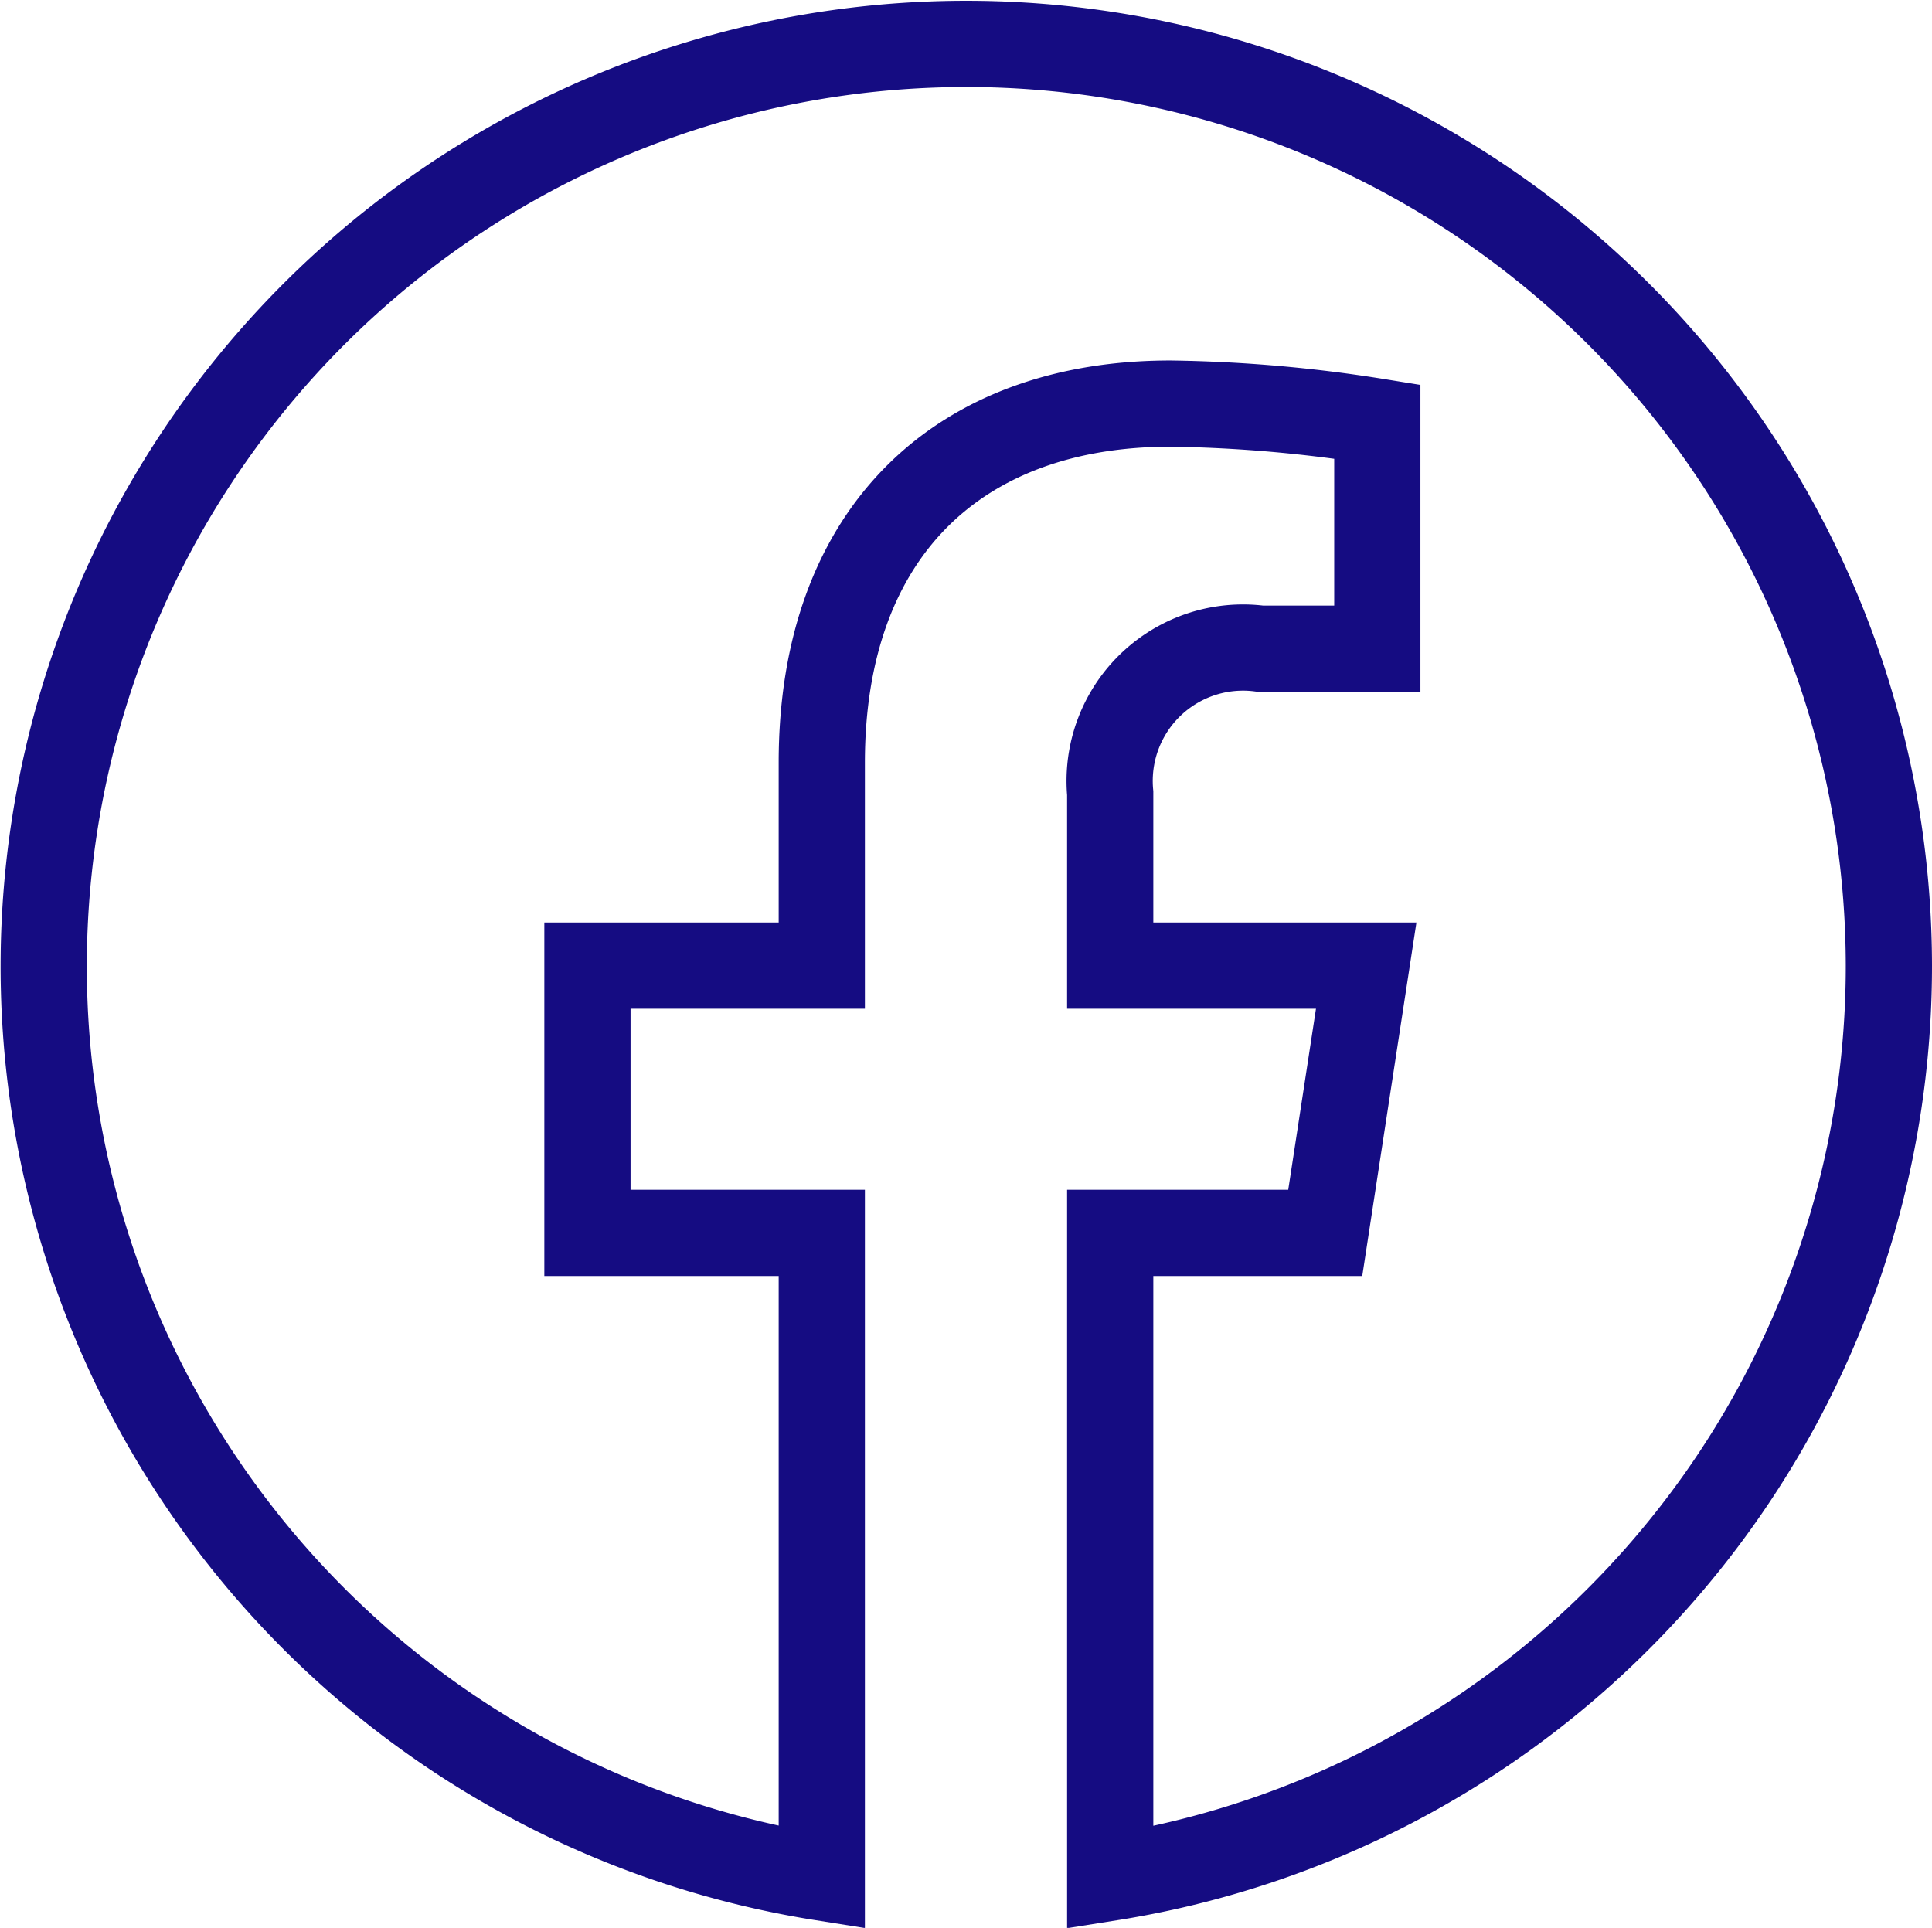 <svg xmlns="http://www.w3.org/2000/svg" width="22.407" height="22.361" viewBox="0 0 22.407 22.361">
  <path id="Path_282" data-name="Path 282" d="M21.407,10.7A10.7,10.7,0,1,0,9.031,21.277V13.8H6.313V10.7H9.031V8.345c0-2.683,1.6-4.164,4.043-4.164a16.459,16.459,0,0,1,2.4.209V7.024H14.12A1.547,1.547,0,0,0,12.376,8.7V10.7h2.969L14.87,13.8H12.376v7.479A10.706,10.706,0,0,0,21.407,10.7Z" transform="translate(0.5 0.5)" fill="none" stroke="#150c82" stroke-linecap="round" stroke-width="1"/>
</svg>
